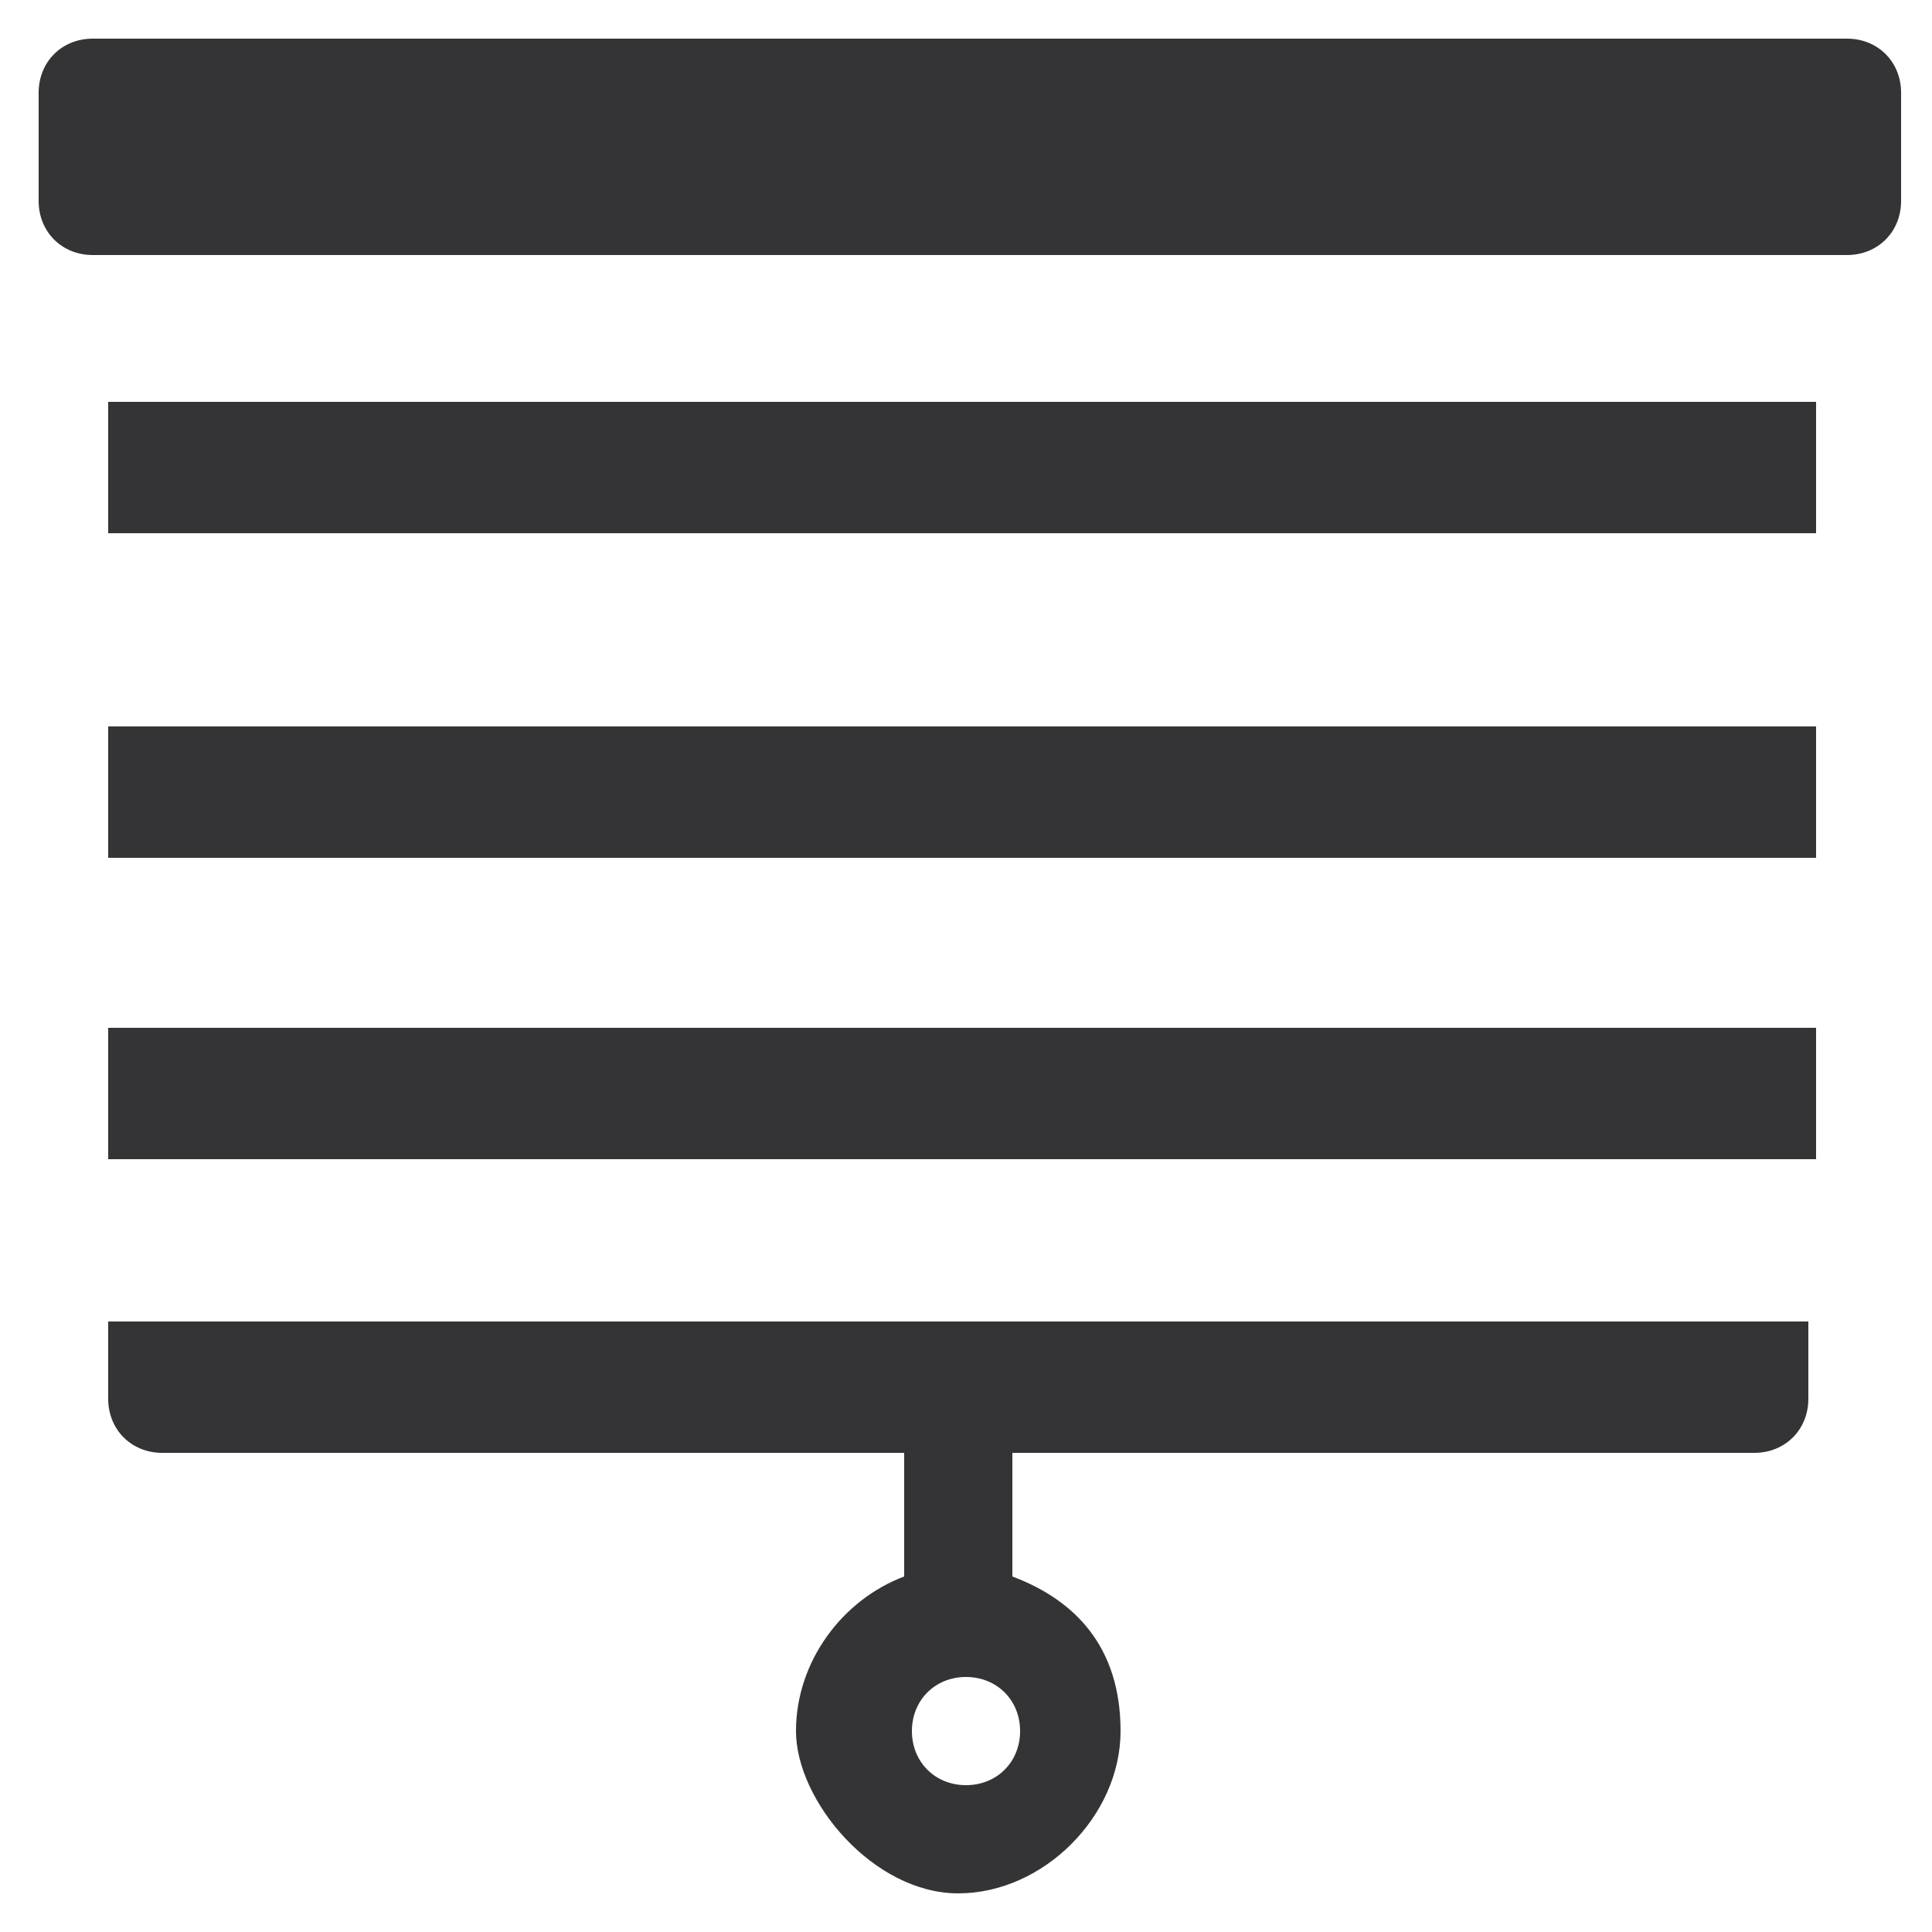 <?xml version="1.0" encoding="UTF-8"?>
<svg id="Layer_1" data-name="Layer 1" xmlns="http://www.w3.org/2000/svg" width="25" height="25" version="1.1" viewBox="0 0 25 25">
  <defs>
    <style>
      .cls-1 {
        fill: #343436;
        stroke-width: 0px;
      }
    </style>
  </defs>
  <path class="cls-1" d="M1.4,9.4h22.1v1.7H1.4v-1.7Z"/>
  <path class="cls-1" d="M1.4,5.2h22.1v1.7H1.4v-1.7Z"/>
  <path class="cls-1" d="M1.4,13.3h22.1v1.7H1.4v-1.7Z"/>
  <path class="cls-1" d="M1.4,18.1c0,.4.3.7.7.7h9.6v1.6c-.8.3-1.4,1.1-1.4,2s1,2.1,2.1,2.1,2.1-1,2.1-2.1-.6-1.7-1.4-2v-1.6h9.6c.4,0,.7-.3.7-.7v-1H1.4v1ZM12.5,23.1c-.4,0-.7-.3-.7-.7s.3-.7.7-.7.7.3.7.7-.3.7-.7.7Z"/>
  <path class="cls-1" d="M23.8.5H1.2c-.4,0-.7.3-.7.7v1.4c0,.4.3.7.7.7h22.7c.4,0,.7-.3.7-.7v-1.4c0-.4-.3-.7-.7-.7Z"/>
</svg>